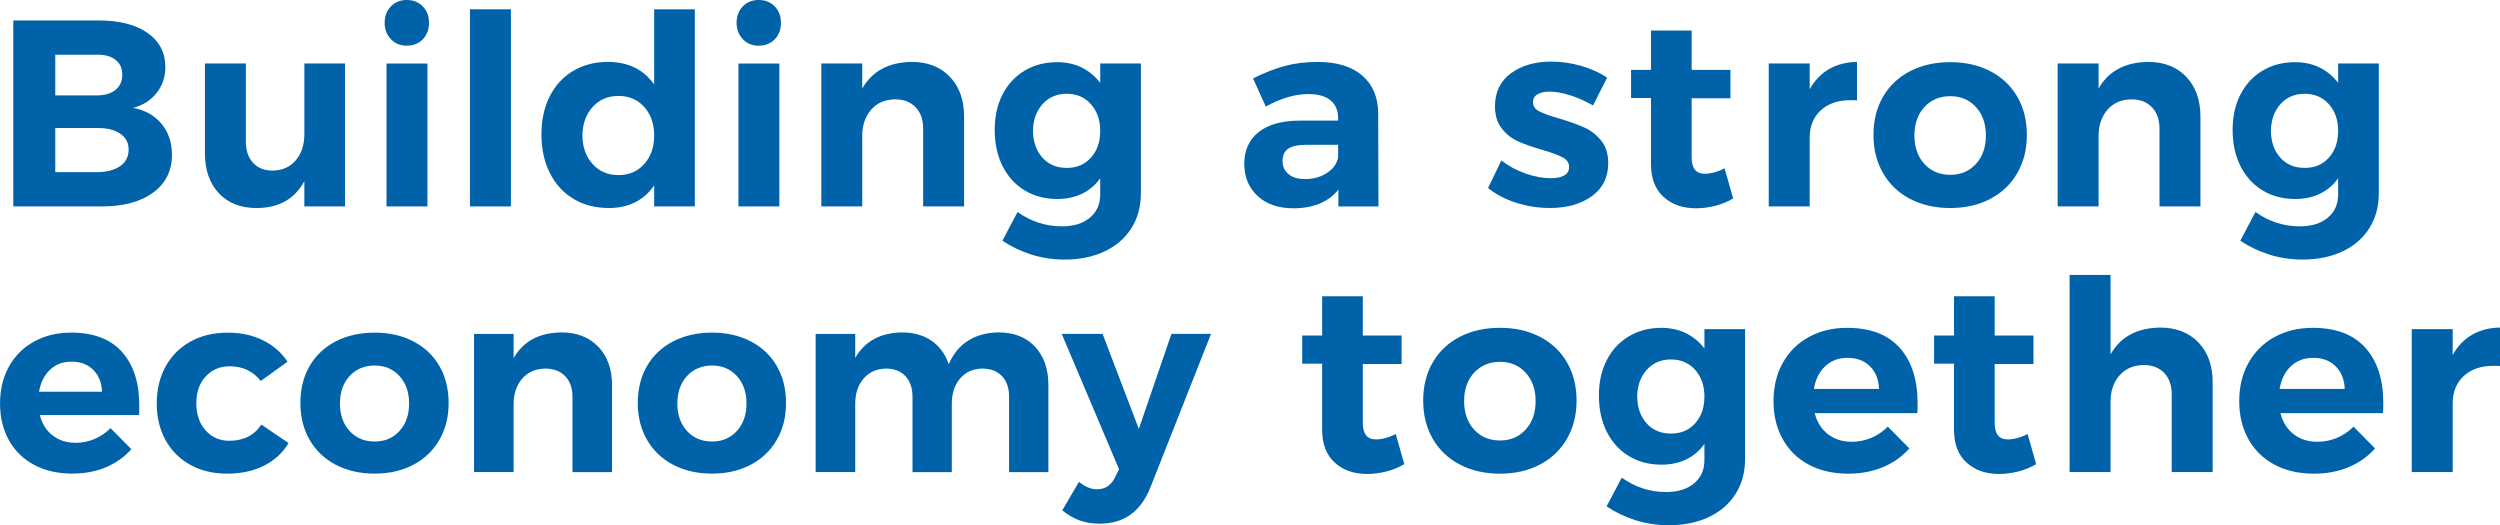 <?xml version="1.0" encoding="UTF-8"?><svg id="Layer_2" xmlns="http://www.w3.org/2000/svg" viewBox="0 0 1190 250"><defs><style>.cls-1{fill:#0063a9;}</style></defs><g id="Taglines"><g id="brand-tag-twoline-blue"><path class="cls-1" d="M70.22,15.68c5.65,3.96,8.48,9.36,8.48,16.19,0,4.72-1.37,8.83-4.11,12.33-2.74,3.5-6.47,5.88-11.2,7.14,5.74,1.1,10.25,3.65,13.54,7.65,3.29,4,4.93,8.91,4.93,14.73,0,7.59-2.99,13.57-8.98,17.96-5.99,4.38-14.13,6.58-24.42,6.58H6.32V9.74H47.06c9.78,0,17.5,1.98,23.16,5.94Zm-15.25,27.12c2.15-1.73,3.23-4.15,3.23-7.27s-1.08-5.39-3.23-7.08c-2.15-1.69-5.12-2.49-8.92-2.4H26.31v19.35h19.74c3.8,0,6.77-.86,8.92-2.59Zm2.21,36.29c2.7-1.9,4.05-4.53,4.05-7.9s-1.35-5.73-4.05-7.59c-2.7-1.85-6.41-2.74-11.13-2.66H26.31v20.99h19.74c4.72,0,8.43-.95,11.13-2.85Z"/><path class="cls-1" d="M164.23,30.22V98.26h-19.36v-12.01c-4.64,8.52-12.23,12.77-22.78,12.77-7.51,0-13.48-2.34-17.9-7.02-4.43-4.68-6.64-11.02-6.64-19.03V30.22h19.49v37.18c0,4.3,1.14,7.67,3.42,10.12,2.28,2.45,5.4,3.67,9.36,3.67,4.64-.08,8.31-1.73,11.01-4.93,2.7-3.2,4.05-7.33,4.05-12.39V30.22h19.36Z"/><path class="cls-1" d="M201.24,3.04c1.98,2.02,2.97,4.64,2.97,7.84s-.99,5.82-2.97,7.84c-1.98,2.02-4.53,3.03-7.65,3.03s-5.55-1.03-7.53-3.1c-1.98-2.06-2.97-4.66-2.97-7.78s.99-5.82,2.97-7.84c1.98-2.02,4.49-3.04,7.53-3.04s5.67,1.01,7.65,3.04Zm-17.27,27.19h19.49V98.26h-19.49V30.22Z"/><path class="cls-1" d="M223.7,4.43h19.49V98.26h-19.49V4.43Z"/><path class="cls-1" d="M330.74,4.43V98.26h-19.36v-9.99c-2.45,3.54-5.48,6.22-9.11,8.03-3.63,1.81-7.76,2.72-12.4,2.72-6.41,0-12.04-1.45-16.89-4.36-4.85-2.91-8.6-7.02-11.26-12.33-2.66-5.31-3.99-11.42-3.99-18.34s1.31-12.85,3.92-18.08c2.61-5.23,6.33-9.27,11.13-12.14,4.81-2.86,10.33-4.3,16.58-4.3,9.62,0,16.96,3.58,22.02,10.75V4.43h19.36Zm-24.1,73.66c3.16-3.5,4.74-8.03,4.74-13.59s-1.58-10.09-4.74-13.59c-3.16-3.5-7.23-5.25-12.21-5.25s-9.17,1.75-12.34,5.25c-3.16,3.5-4.79,8.03-4.87,13.59,.08,5.56,1.71,10.1,4.87,13.59,3.16,3.5,7.28,5.25,12.34,5.25s9.05-1.75,12.21-5.25Z"/><path class="cls-1" d="M368.76,3.04c1.98,2.02,2.97,4.64,2.97,7.84s-.99,5.82-2.97,7.84c-1.98,2.02-4.53,3.03-7.65,3.03s-5.55-1.03-7.53-3.1c-1.98-2.06-2.97-4.66-2.97-7.78s.99-5.82,2.97-7.84c1.98-2.02,4.49-3.04,7.53-3.04s5.67,1.01,7.65,3.04Zm-17.27,27.19h19.49V98.26h-19.49V30.22Z"/><path class="cls-1" d="M452.14,36.55c4.51,4.72,6.77,11.05,6.77,18.97v42.74h-19.49V61.2c0-4.3-1.2-7.69-3.61-10.18-2.4-2.49-5.67-3.73-9.81-3.73-4.81,.08-8.6,1.75-11.39,4.99-2.78,3.25-4.18,7.4-4.18,12.46v33.51h-19.49V30.22h19.49v11.89c4.72-8.26,12.57-12.48,23.54-12.65,7.59,0,13.64,2.36,18.16,7.08Z"/><path class="cls-1" d="M543.06,30.22v61.71c0,6.41-1.52,11.99-4.55,16.76-3.04,4.76-7.3,8.43-12.78,11-5.48,2.57-11.81,3.86-18.98,3.86-5.57,0-10.86-.8-15.88-2.4-5.02-1.6-9.6-3.79-13.73-6.58l7.21-13.66c6.41,4.55,13.45,6.83,21.13,6.83,5.57,0,10-1.37,13.29-4.11,3.29-2.74,4.93-6.43,4.93-11.06v-7.71c-2.28,3.21-5.15,5.65-8.6,7.33-3.46,1.69-7.42,2.53-11.89,2.53-5.82,0-10.99-1.37-15.5-4.11-4.51-2.74-8.01-6.6-10.5-11.57-2.49-4.97-3.73-10.71-3.73-17.2s1.24-12.03,3.73-16.88c2.49-4.85,5.99-8.62,10.5-11.32,4.51-2.7,9.68-4.05,15.5-4.05,4.39,0,8.31,.87,11.77,2.59,3.46,1.73,6.37,4.15,8.73,7.27v-9.23h19.36Zm-23.79,44.83c2.95-3.24,4.43-7.48,4.43-12.71s-1.48-9.48-4.43-12.77c-2.95-3.29-6.79-4.93-11.51-4.93s-8.56,1.64-11.51,4.93c-2.95,3.29-4.47,7.55-4.55,12.77,.08,5.23,1.58,9.46,4.49,12.71,2.91,3.25,6.77,4.87,11.58,4.87s8.56-1.62,11.51-4.87Z"/><path class="cls-1" d="M637.07,98.26v-7.97c-2.28,2.87-5.23,5.06-8.86,6.58-3.63,1.52-7.8,2.28-12.53,2.28-7.17,0-12.86-1.96-17.08-5.88-4.22-3.92-6.33-9.04-6.33-15.36s2.26-11.4,6.77-14.99c4.51-3.58,10.9-5.42,19.17-5.5h18.73v-1.26c0-3.62-1.2-6.43-3.61-8.41-2.4-1.98-5.93-2.97-10.57-2.97-6.33,0-13.08,1.98-20.24,5.94l-6.07-13.4c5.4-2.7,10.46-4.68,15.18-5.94,4.72-1.26,9.91-1.9,15.56-1.9,9.11,0,16.17,2.15,21.19,6.45,5.02,4.3,7.57,10.29,7.65,17.96l.13,44.39h-19.11Zm-5.44-15.93c2.95-1.94,4.72-4.38,5.31-7.33v-6.07h-15.31c-3.8,0-6.6,.61-8.41,1.83-1.82,1.22-2.72,3.18-2.72,5.88s.95,4.7,2.85,6.26c1.9,1.56,4.49,2.34,7.78,2.34,4.05,0,7.55-.97,10.5-2.91Z"/><path class="cls-1" d="M747.28,45.33c-3.63-1.14-6.88-1.71-9.74-1.71-2.36,0-4.26,.42-5.69,1.26-1.44,.84-2.15,2.11-2.15,3.79,0,1.86,.97,3.29,2.91,4.3,1.94,1.01,5.1,2.15,9.49,3.41,4.81,1.43,8.77,2.85,11.89,4.24,3.12,1.39,5.82,3.46,8.1,6.2,2.28,2.74,3.42,6.34,3.42,10.81,0,6.75-2.59,11.99-7.78,15.74-5.19,3.75-11.83,5.63-19.93,5.63-5.57,0-10.93-.82-16.07-2.47-5.15-1.64-9.62-3.98-13.41-7.02l6.33-13.15c3.46,2.7,7.32,4.79,11.58,6.26,4.26,1.48,8.29,2.21,12.08,2.21,2.61,0,4.7-.44,6.26-1.33,1.56-.89,2.34-2.21,2.34-3.98,0-1.94-.99-3.46-2.97-4.55-1.98-1.09-5.17-2.28-9.55-3.54-4.64-1.35-8.5-2.7-11.58-4.05-3.08-1.35-5.72-3.39-7.91-6.13-2.19-2.74-3.29-6.3-3.29-10.69,0-6.74,2.53-11.97,7.59-15.68,5.06-3.71,11.47-5.56,19.23-5.56,4.64,0,9.28,.65,13.92,1.96,4.64,1.31,8.86,3.18,12.65,5.63l-6.71,13.28c-3.71-2.11-7.38-3.73-11.01-4.87Z"/><path class="cls-1" d="M824.97,94.46c-2.53,1.52-5.34,2.68-8.41,3.48-3.08,.8-6.18,1.2-9.3,1.2-6.33,0-11.47-1.81-15.44-5.44-3.97-3.62-5.95-8.81-5.95-15.55v-31.49h-9.49v-13.4h9.49V14.54h19.36v18.71h18.47v13.53h-18.47v28.07c0,5.23,2.07,7.84,6.2,7.84,2.87,0,6.03-.84,9.49-2.53l4.05,14.29Z"/><path class="cls-1" d="M870.64,32.88c3.8-2.19,8.22-3.33,13.29-3.41v18.34c-.68-.08-1.69-.13-3.04-.13-5.99,0-10.74,1.62-14.23,4.87-3.5,3.25-5.25,7.57-5.25,12.96v32.75h-19.49V30.22h19.49v12.27c2.36-4.21,5.44-7.42,9.24-9.61Z"/><path class="cls-1" d="M947.38,33.89c5.52,2.87,9.81,6.91,12.84,12.14,3.04,5.23,4.56,11.3,4.56,18.21s-1.52,12.88-4.56,18.15c-3.04,5.27-7.32,9.36-12.84,12.27-5.53,2.91-11.87,4.36-19.04,4.36s-13.65-1.45-19.17-4.36c-5.53-2.91-9.81-7-12.84-12.27-3.04-5.27-4.56-11.32-4.56-18.15s1.52-12.98,4.56-18.21c3.04-5.23,7.32-9.27,12.84-12.14,5.52-2.86,11.91-4.3,19.17-4.3s13.52,1.43,19.04,4.3Zm-31.38,17.07c-3.16,3.46-4.74,7.97-4.74,13.53s1.58,10.07,4.74,13.53c3.16,3.46,7.28,5.19,12.34,5.19s9.05-1.73,12.21-5.19c3.16-3.46,4.74-7.97,4.74-13.53s-1.58-10.07-4.74-13.53c-3.16-3.46-7.23-5.18-12.21-5.18s-9.17,1.73-12.34,5.18Z"/><path class="cls-1" d="M1040.64,36.55c4.51,4.72,6.77,11.05,6.77,18.97v42.74h-19.49V61.2c0-4.3-1.2-7.69-3.61-10.18-2.4-2.49-5.67-3.73-9.81-3.73-4.81,.08-8.6,1.75-11.39,4.99-2.78,3.25-4.18,7.4-4.18,12.46v33.51h-19.49V30.22h19.49v11.89c4.72-8.26,12.57-12.48,23.54-12.65,7.59,0,13.64,2.36,18.16,7.08Z"/><path class="cls-1" d="M1132.31,30.22v61.71c0,6.41-1.52,11.99-4.55,16.76-3.04,4.76-7.3,8.43-12.78,11-5.48,2.57-11.81,3.86-18.98,3.86-5.57,0-10.86-.8-15.88-2.4-5.02-1.6-9.6-3.79-13.73-6.58l7.21-13.66c6.41,4.55,13.45,6.83,21.13,6.83,5.57,0,10-1.37,13.29-4.11,3.29-2.74,4.93-6.43,4.93-11.06v-7.71c-2.28,3.21-5.15,5.65-8.6,7.33-3.46,1.69-7.42,2.53-11.89,2.53-5.82,0-10.99-1.37-15.5-4.11-4.51-2.74-8.01-6.6-10.5-11.57-2.49-4.97-3.73-10.71-3.73-17.2s1.24-12.03,3.73-16.88c2.49-4.85,5.99-8.62,10.5-11.32,4.51-2.7,9.68-4.05,15.5-4.05,4.39,0,8.31,.87,11.77,2.59,3.46,1.73,6.37,4.15,8.73,7.27v-9.23h19.36Zm-23.79,44.83c2.95-3.24,4.43-7.48,4.43-12.71s-1.48-9.48-4.43-12.77c-2.95-3.29-6.79-4.93-11.51-4.93s-8.56,1.64-11.51,4.93c-2.95,3.29-4.47,7.55-4.55,12.77,.08,5.23,1.58,9.46,4.49,12.71,2.91,3.25,6.77,4.87,11.58,4.87s8.56-1.62,11.51-4.87Z"/><path class="cls-1" d="M58.04,167.5c5.5,6.11,8.26,14.63,8.26,25.55,0,1.96-.04,3.46-.12,4.52H18.96c1.06,4.16,3.1,7.4,6.12,9.72,3.02,2.32,6.65,3.48,10.89,3.48,3.1,0,6.07-.59,8.93-1.77,2.85-1.18,5.42-2.91,7.71-5.2l9.91,10.02c-3.34,3.75-7.4,6.62-12.17,8.62-4.77,2-10.09,2.99-15.96,2.99-6.93,0-12.99-1.38-18.16-4.16-5.18-2.77-9.17-6.68-11.99-11.73-2.81-5.05-4.22-10.88-4.22-17.48s1.43-12.57,4.28-17.66c2.85-5.09,6.85-9.05,11.99-11.86,5.14-2.81,11.01-4.22,17.61-4.22,10.6,0,18.65,3.06,24.16,9.17Zm-9.48,18.95c-.16-4.32-1.55-7.78-4.16-10.39-2.61-2.61-6.08-3.91-10.4-3.91-4.08,0-7.48,1.28-10.21,3.85-2.73,2.57-4.46,6.05-5.2,10.45h29.97Z"/><path class="cls-1" d="M109.47,174.35c-4.73,0-8.58,1.61-11.56,4.83-2.98,3.22-4.46,7.48-4.46,12.77s1.47,9.6,4.4,12.9c2.94,3.3,6.68,4.95,11.25,4.95,6.85,0,11.94-2.57,15.29-7.7l12.97,8.8c-2.77,4.64-6.67,8.23-11.68,10.76-5.02,2.53-10.87,3.79-17.55,3.79s-12.44-1.38-17.49-4.16c-5.06-2.77-8.99-6.68-11.8-11.73-2.81-5.05-4.22-10.88-4.22-17.48s1.41-12.57,4.22-17.66c2.81-5.09,6.77-9.05,11.86-11.86,5.1-2.81,10.99-4.22,17.67-4.22,6.28,0,11.86,1.2,16.76,3.61,4.89,2.4,8.81,5.81,11.74,10.21l-12.72,9.17c-3.75-4.64-8.64-6.97-14.68-6.97Z"/><path class="cls-1" d="M196.74,162.49c5.34,2.77,9.48,6.68,12.41,11.73,2.94,5.05,4.4,10.92,4.4,17.6s-1.47,12.45-4.4,17.54c-2.94,5.09-7.08,9.05-12.41,11.86-5.34,2.81-11.48,4.22-18.41,4.22s-13.19-1.41-18.53-4.22c-5.34-2.81-9.48-6.76-12.42-11.86-2.94-5.09-4.4-10.94-4.4-17.54s1.47-12.55,4.4-17.6c2.94-5.05,7.07-8.96,12.42-11.73,5.34-2.77,11.52-4.16,18.53-4.16s13.07,1.39,18.41,4.16Zm-30.33,16.5c-3.06,3.34-4.59,7.7-4.59,13.08s1.53,9.74,4.59,13.08c3.06,3.34,7.03,5.01,11.93,5.01s8.75-1.67,11.8-5.01c3.06-3.34,4.59-7.7,4.59-13.08s-1.53-9.74-4.59-13.08c-3.06-3.34-6.99-5.01-11.8-5.01s-8.87,1.67-11.93,5.01Z"/><path class="cls-1" d="M284.8,165.06c4.36,4.56,6.54,10.68,6.54,18.34v41.32h-18.84v-35.82c0-4.16-1.16-7.44-3.49-9.84-2.32-2.4-5.49-3.61-9.48-3.61-4.65,.08-8.32,1.69-11.01,4.83-2.69,3.14-4.04,7.15-4.04,12.04v32.39h-18.84v-65.76h18.84v11.49c4.57-7.99,12.15-12.06,22.75-12.22,7.34,0,13.19,2.28,17.55,6.85Z"/><path class="cls-1" d="M357.34,162.49c5.34,2.77,9.48,6.68,12.41,11.73,2.94,5.05,4.4,10.92,4.4,17.6s-1.47,12.45-4.4,17.54c-2.94,5.09-7.08,9.05-12.41,11.86-5.34,2.81-11.48,4.22-18.41,4.22s-13.19-1.41-18.53-4.22c-5.34-2.81-9.48-6.76-12.42-11.86-2.94-5.09-4.4-10.94-4.4-17.54s1.47-12.55,4.4-17.6c2.94-5.05,7.07-8.96,12.42-11.73,5.34-2.77,11.52-4.16,18.53-4.16s13.07,1.39,18.41,4.16Zm-30.33,16.5c-3.06,3.34-4.59,7.7-4.59,13.08s1.53,9.74,4.59,13.08c3.06,3.34,7.03,5.01,11.93,5.01s8.75-1.67,11.8-5.01c3.06-3.34,4.59-7.7,4.59-13.08s-1.53-9.74-4.59-13.08c-3.06-3.34-6.99-5.01-11.8-5.01s-8.87,1.67-11.93,5.01Z"/><path class="cls-1" d="M492.62,165c4.28,4.52,6.42,10.66,6.42,18.4v41.32h-18.71v-35.82c0-4.24-1.14-7.54-3.42-9.9-2.28-2.36-5.38-3.55-9.3-3.55-4.49,.08-8.03,1.67-10.64,4.77-2.61,3.1-3.91,7.09-3.91,11.98v32.52h-18.71v-35.82c0-4.16-1.12-7.44-3.36-9.84-2.24-2.4-5.32-3.61-9.23-3.61-4.49,.08-8.05,1.67-10.7,4.77-2.65,3.1-3.97,7.09-3.97,11.98v32.52h-18.84v-65.76h18.84v11.37c4.57-7.9,11.99-11.94,22.26-12.1,5.54,0,10.23,1.33,14.07,3.97,3.83,2.65,6.56,6.38,8.2,11.18,2.12-4.97,5.2-8.72,9.24-11.25,4.04-2.52,8.87-3.83,14.49-3.91,7.26,0,13.03,2.26,17.31,6.78Z"/><path class="cls-1" d="M523.5,249.28c-3.51,0-6.69-.51-9.54-1.53-2.86-1.02-5.63-2.63-8.32-4.83l7.95-13.57c2.85,2.36,5.71,3.54,8.56,3.54,3.99,0,6.89-1.96,8.68-5.87l1.83-3.67-27.28-64.42h19.45l17.25,45.23,15.53-45.23h18.84l-28.87,73.1c-4.57,11.49-12.6,17.24-24.1,17.24Z"/><path class="cls-1" d="M668.44,220.92c-2.53,1.52-5.34,2.68-8.41,3.48-3.08,.8-6.18,1.2-9.3,1.2-6.33,0-11.47-1.81-15.44-5.44-3.97-3.62-5.95-8.81-5.95-15.55v-31.49h-9.49v-13.4h9.49v-18.71h19.36v18.71h18.47v13.53h-18.47v28.07c0,5.23,2.07,7.84,6.2,7.84,2.87,0,6.03-.84,9.49-2.53l4.05,14.29Z"/><path class="cls-1" d="M733.04,160.34c5.52,2.87,9.81,6.91,12.84,12.14,3.04,5.23,4.56,11.3,4.56,18.21s-1.52,12.88-4.56,18.15c-3.04,5.27-7.32,9.36-12.84,12.27-5.53,2.91-11.87,4.36-19.04,4.36s-13.65-1.45-19.17-4.36c-5.53-2.91-9.81-7-12.84-12.27-3.04-5.27-4.56-11.32-4.56-18.15s1.52-12.98,4.56-18.21c3.04-5.23,7.32-9.27,12.84-12.14,5.52-2.86,11.91-4.3,19.17-4.3s13.52,1.43,19.04,4.3Zm-31.38,17.07c-3.16,3.46-4.74,7.97-4.74,13.53s1.58,10.07,4.74,13.53c3.16,3.46,7.28,5.19,12.34,5.19s9.05-1.73,12.21-5.19c3.16-3.46,4.74-7.97,4.74-13.53s-1.58-10.07-4.74-13.53c-3.16-3.46-7.23-5.18-12.21-5.18s-9.17,1.73-12.34,5.18Z"/><path class="cls-1" d="M830.66,156.68v61.71c0,6.41-1.52,11.99-4.55,16.76-3.04,4.76-7.3,8.43-12.78,11-5.48,2.57-11.81,3.86-18.98,3.86-5.57,0-10.86-.8-15.88-2.4-5.02-1.6-9.6-3.79-13.73-6.58l7.21-13.66c6.41,4.55,13.45,6.83,21.13,6.83,5.57,0,10-1.37,13.29-4.11,3.29-2.74,4.93-6.43,4.93-11.06v-7.71c-2.28,3.21-5.15,5.65-8.6,7.33-3.46,1.69-7.42,2.53-11.89,2.53-5.82,0-10.99-1.37-15.5-4.11-4.51-2.74-8.01-6.6-10.5-11.57-2.49-4.97-3.73-10.71-3.73-17.2s1.24-12.03,3.73-16.88c2.49-4.85,5.99-8.62,10.5-11.32,4.51-2.7,9.68-4.05,15.5-4.05,4.39,0,8.31,.87,11.77,2.59,3.46,1.73,6.37,4.15,8.73,7.27v-9.23h19.36Zm-23.79,44.83c2.95-3.24,4.43-7.48,4.43-12.71s-1.48-9.48-4.43-12.77c-2.95-3.29-6.79-4.93-11.51-4.93s-8.56,1.64-11.51,4.93c-2.95,3.29-4.47,7.55-4.55,12.77,.08,5.23,1.58,9.46,4.49,12.71,2.91,3.25,6.77,4.87,11.58,4.87s8.56-1.62,11.51-4.87Z"/><path class="cls-1" d="M904.23,165.53c5.69,6.32,8.54,15.13,8.54,26.43,0,2.02-.04,3.58-.13,4.68h-48.84c1.1,4.3,3.2,7.65,6.33,10.05,3.12,2.4,6.87,3.6,11.26,3.6,3.2,0,6.28-.61,9.24-1.83,2.95-1.22,5.61-3.01,7.97-5.37l10.25,10.37c-3.46,3.88-7.66,6.85-12.59,8.91-4.93,2.07-10.44,3.1-16.51,3.1-7.17,0-13.43-1.43-18.79-4.3-5.36-2.86-9.49-6.91-12.4-12.14-2.91-5.23-4.37-11.25-4.37-18.08s1.48-13,4.43-18.27c2.95-5.27,7.09-9.36,12.4-12.27,5.31-2.91,11.39-4.36,18.22-4.36,10.96,0,19.3,3.16,24.99,9.48Zm-9.81,19.6c-.17-4.47-1.6-8.05-4.3-10.75-2.7-2.7-6.28-4.05-10.75-4.05-4.22,0-7.74,1.33-10.57,3.98-2.83,2.66-4.62,6.26-5.38,10.81h31Z"/><path class="cls-1" d="M969.21,220.92c-2.53,1.52-5.34,2.68-8.41,3.48-3.08,.8-6.18,1.2-9.3,1.2-6.33,0-11.47-1.81-15.44-5.44-3.97-3.62-5.95-8.81-5.95-15.55v-31.49h-9.49v-13.4h9.49v-18.71h19.36v18.71h18.47v13.53h-18.47v28.07c0,5.23,2.07,7.84,6.2,7.84,2.87,0,6.03-.84,9.49-2.53l4.05,14.29Z"/><path class="cls-1" d="M1046.45,163c4.51,4.72,6.77,11.05,6.77,18.97v42.74h-19.49v-37.05c0-4.3-1.2-7.69-3.61-10.18-2.4-2.49-5.67-3.73-9.81-3.73-4.81,.08-8.63,1.75-11.45,4.99-2.83,3.25-4.24,7.4-4.24,12.46v33.51h-19.49v-93.83h19.49v37.81c4.72-8.35,12.57-12.6,23.53-12.77,7.68,0,13.77,2.36,18.28,7.08Z"/><path class="cls-1" d="M1125.91,165.53c5.69,6.32,8.54,15.13,8.54,26.43,0,2.02-.04,3.58-.13,4.68h-48.84c1.1,4.3,3.2,7.65,6.33,10.05,3.12,2.4,6.87,3.6,11.26,3.6,3.2,0,6.28-.61,9.24-1.83,2.95-1.22,5.61-3.01,7.97-5.37l10.25,10.37c-3.46,3.88-7.66,6.85-12.59,8.91-4.93,2.07-10.44,3.1-16.51,3.1-7.17,0-13.43-1.43-18.79-4.3-5.36-2.86-9.49-6.91-12.4-12.14-2.91-5.23-4.37-11.25-4.37-18.08s1.48-13,4.43-18.27c2.95-5.27,7.09-9.36,12.4-12.27,5.31-2.91,11.39-4.36,18.22-4.36,10.96,0,19.3,3.16,24.99,9.48Zm-9.81,19.6c-.17-4.47-1.6-8.05-4.3-10.75-2.7-2.7-6.28-4.05-10.75-4.05-4.22,0-7.74,1.33-10.57,3.98-2.83,2.66-4.62,6.26-5.38,10.81h31Z"/><path class="cls-1" d="M1176.71,159.33c3.8-2.19,8.22-3.33,13.29-3.41v18.34c-.68-.08-1.69-.13-3.04-.13-5.99,0-10.74,1.62-14.23,4.87-3.5,3.25-5.25,7.57-5.25,12.96v32.75h-19.49v-68.03h19.49v12.27c2.36-4.21,5.44-7.42,9.24-9.61Z"/></g></g></svg>